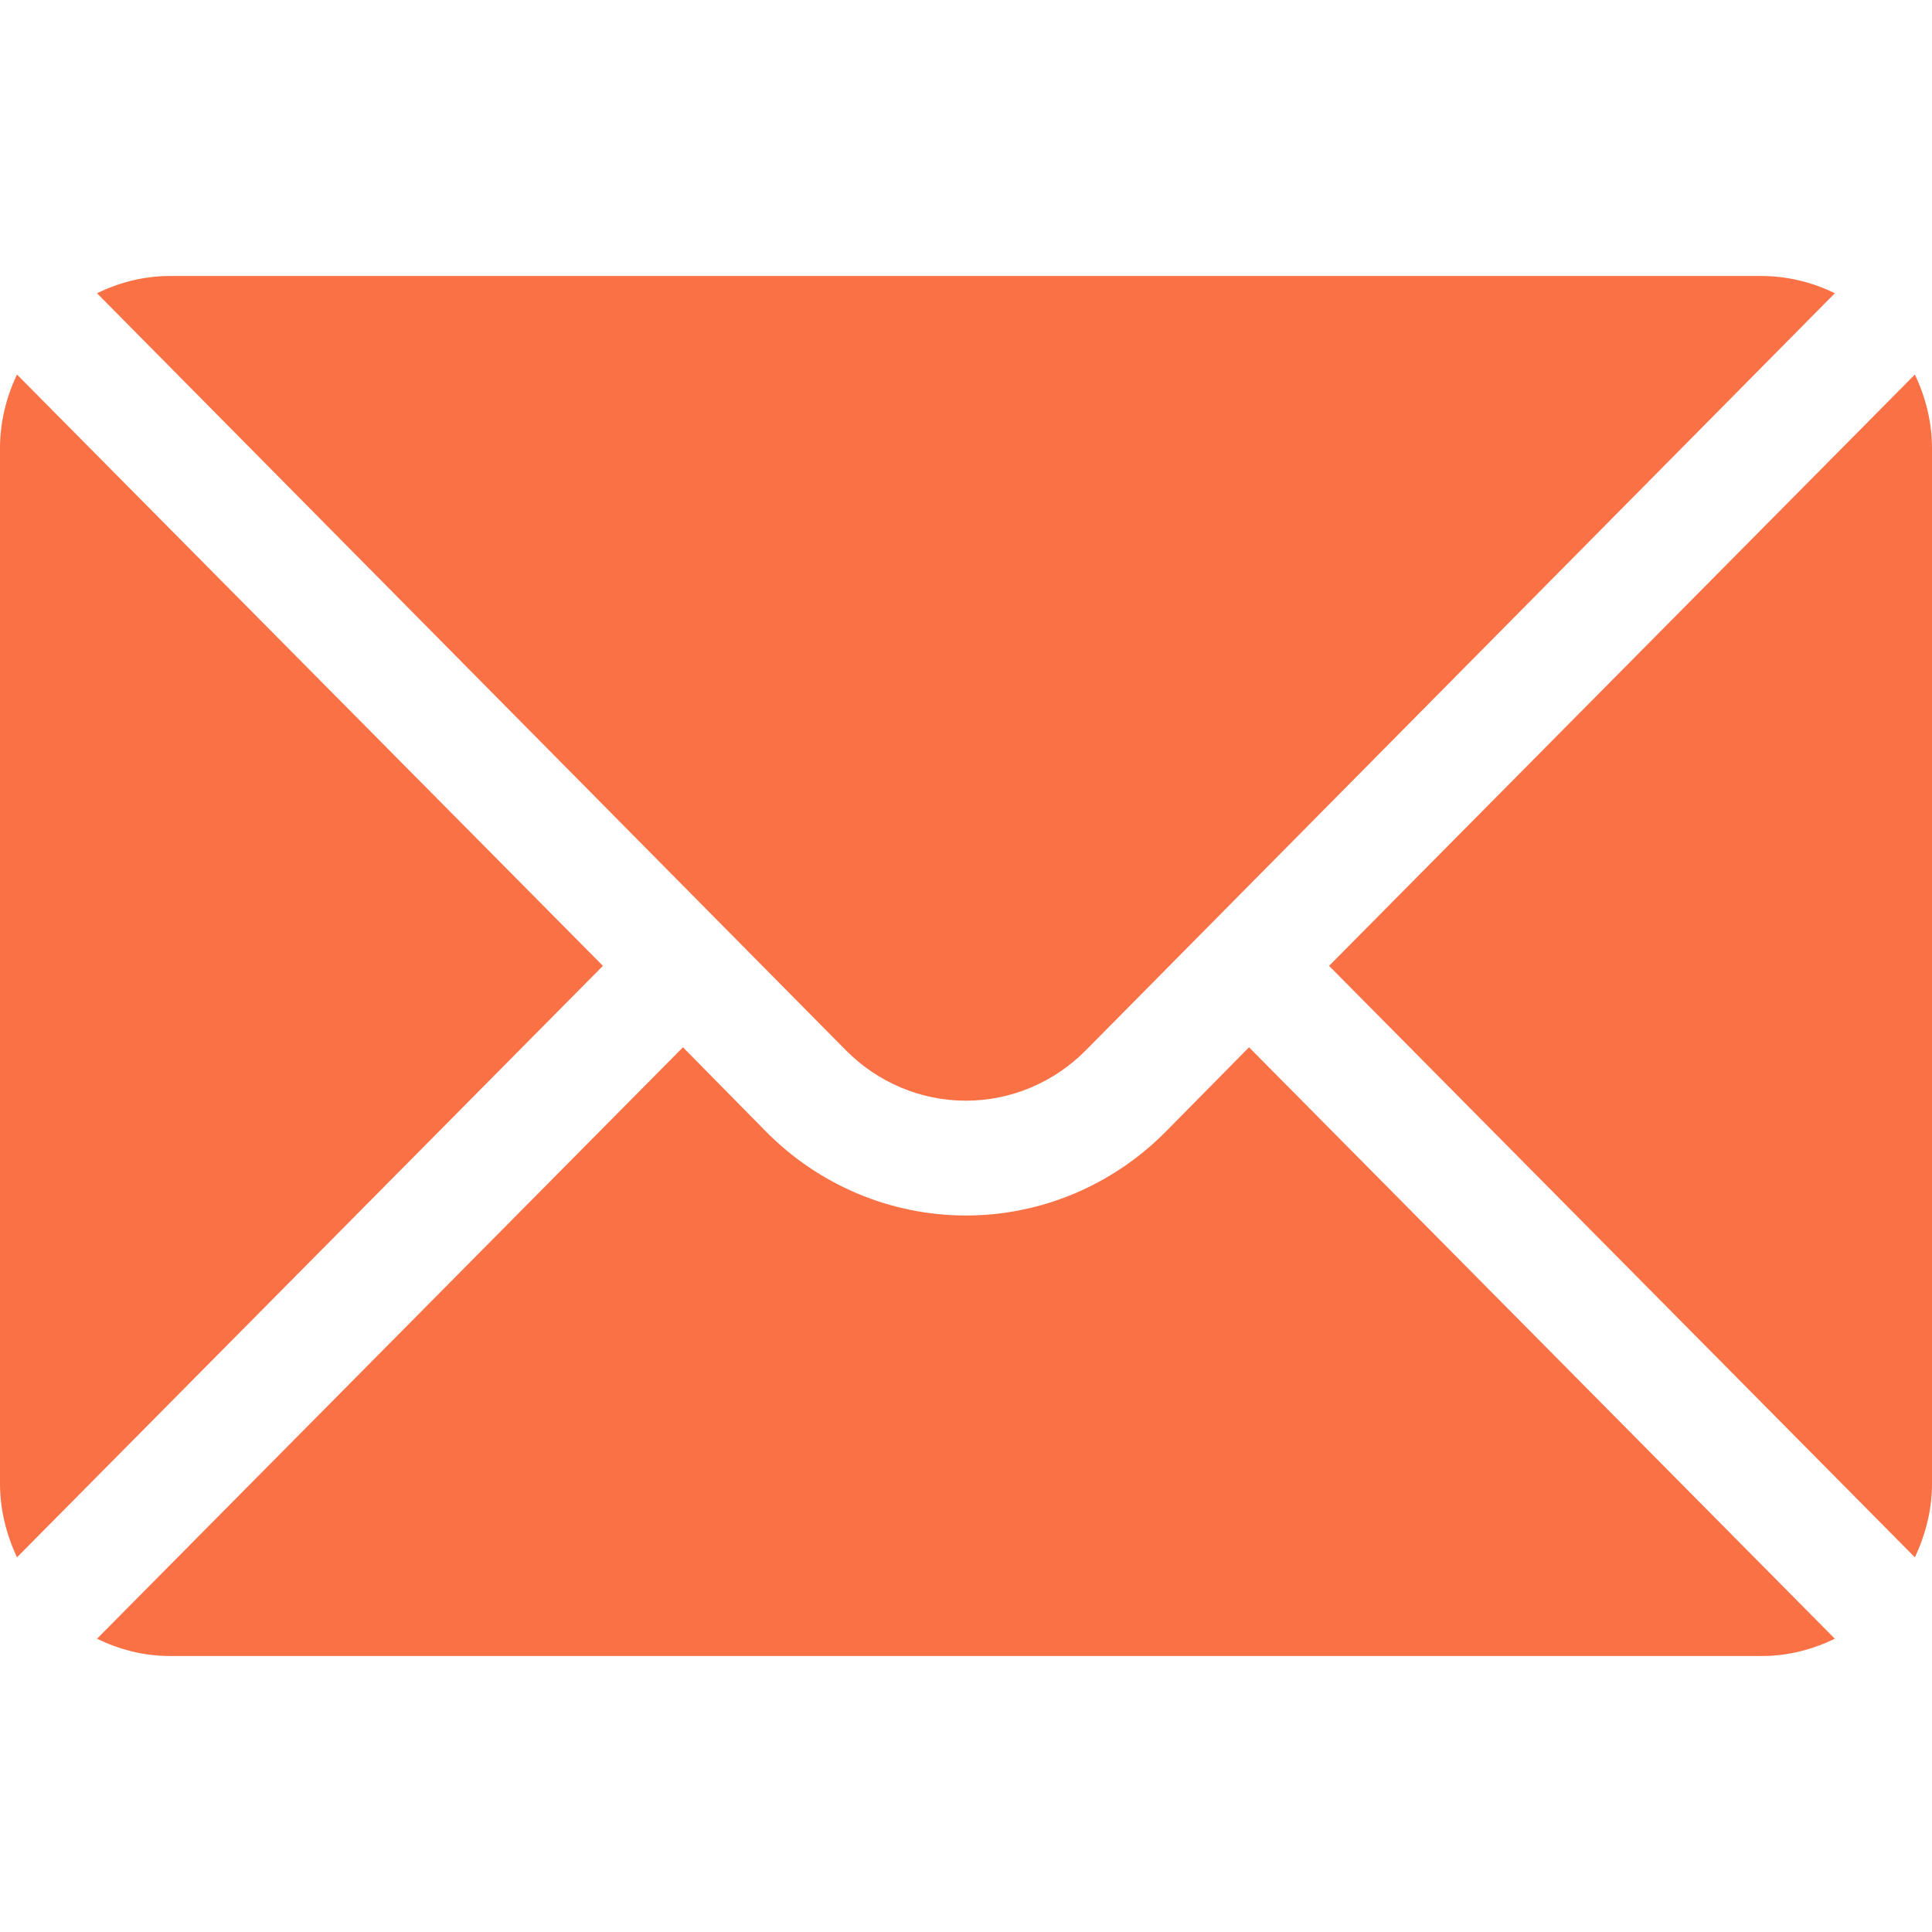 <?xml version="1.0" encoding="UTF-8"?> <svg xmlns="http://www.w3.org/2000/svg" width="14" height="14" viewBox="0 0 14 14" fill="none"><path d="M13.876 2.714L9.631 6.999L13.876 11.285C13.953 11.121 14 10.942 14 10.75V3.249C14 3.057 13.953 2.877 13.876 2.714ZM12.769 2H1.23C1.041 2 0.863 2.047 0.703 2.125L6.129 7.61C6.36 7.844 6.673 7.976 6.999 7.976C7.326 7.976 7.638 7.844 7.869 7.61L13.296 2.125C13.132 2.044 12.951 2.001 12.769 2ZM0.123 2.714C0.046 2.877 0 3.057 0 3.249V10.75C0 10.942 0.047 11.122 0.123 11.285L4.369 6.999L0.123 2.714Z" fill="#FA7145"></path><path d="M9.051 7.589L8.449 8.199C8.064 8.589 7.543 8.808 7 8.808C6.456 8.808 5.935 8.589 5.55 8.199L4.949 7.589L0.703 11.875C0.864 11.953 1.041 12 1.23 12H12.769C12.959 12 13.136 11.952 13.296 11.875L9.051 7.589Z" fill="#FA7145"></path></svg> 